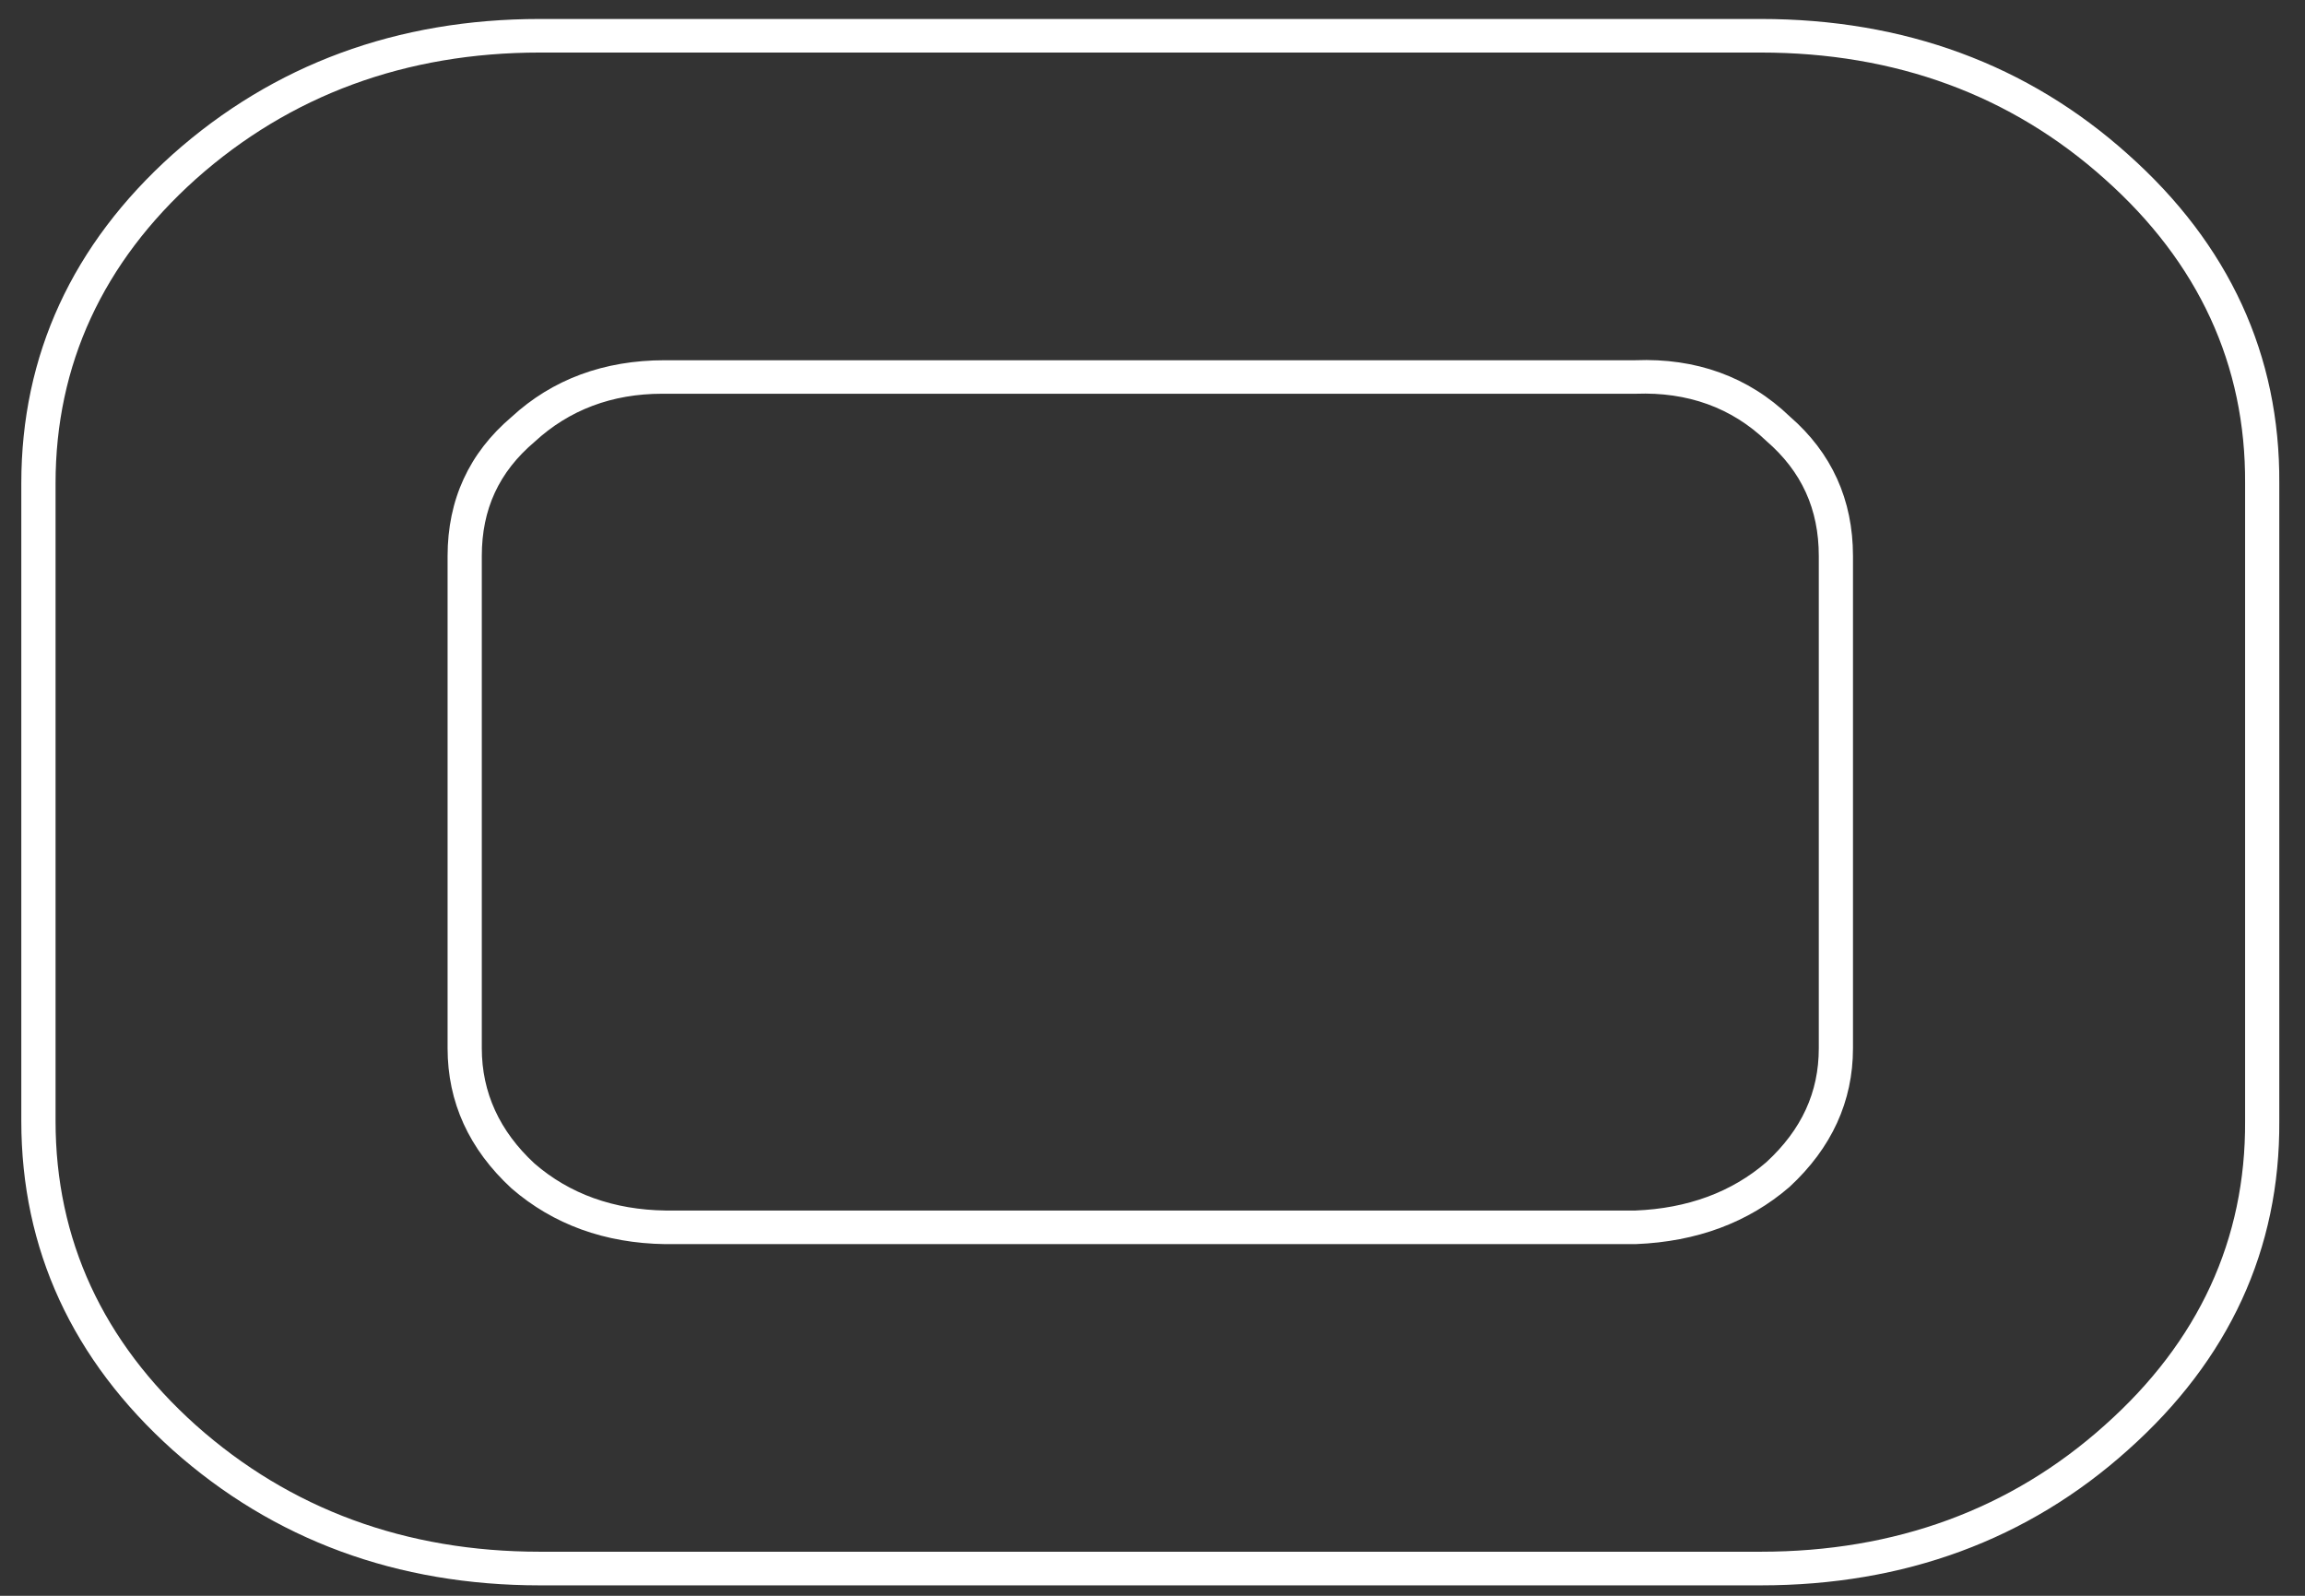 <?xml version="1.0" encoding="UTF-8"?> <svg xmlns="http://www.w3.org/2000/svg" width="78" height="54" viewBox="0 0 78 54" fill="none"><rect x="0" y="0" width="78" height="54" fill="#333333" stroke="none"/> <path d="M75.973 16.354V37.938C75.996 41.941 74.399 45.403 71.224 48.228C68.058 51.069 64.14 52.509 59.581 52.509H18.271C13.735 52.509 9.817 51.069 6.628 48.228C3.477 45.403 1.88 41.94 1.88 37.934V16.354C1.88 12.35 3.476 8.886 6.626 6.06C9.817 3.219 13.736 1.778 18.271 1.778H59.581C64.14 1.778 68.058 3.219 71.226 6.06C74.399 8.885 75.996 12.349 75.973 16.354ZM72.006 5.22C68.62 2.183 64.439 0.642 59.581 0.642H18.271C13.44 0.642 9.26 2.183 5.846 5.22C2.445 8.271 0.721 12.018 0.721 16.354V37.934C0.721 42.271 2.445 46.016 5.848 49.07C9.259 52.107 13.439 53.647 18.271 53.647H59.581C64.438 53.647 68.619 52.107 72.004 49.07C75.433 46.016 77.158 42.27 77.13 37.934V16.357C77.158 12.019 75.433 8.271 72.006 5.22" fill="white"></path> <path d="M18.09 14.951C19.258 13.872 20.71 13.324 22.406 13.324L22.515 13.325L55.361 13.324C57.103 13.26 58.594 13.79 59.776 14.925C60.968 15.957 61.547 17.229 61.547 18.814V35.473C61.547 36.964 60.966 38.226 59.776 39.324C58.601 40.342 57.103 40.893 55.338 40.963H22.522C20.768 40.939 19.276 40.402 18.089 39.374C16.905 38.28 16.304 36.969 16.304 35.473V18.814C16.304 17.233 16.882 15.974 18.09 14.951V14.951ZM60.565 14.093C59.163 12.745 57.392 12.11 55.338 12.19H22.519H22.494C20.437 12.19 18.689 12.838 17.309 14.111C15.874 15.329 15.146 16.912 15.146 18.814V35.473C15.146 37.296 15.872 38.889 17.31 40.214C18.72 41.436 20.471 42.071 22.511 42.1H22.515L55.36 42.099C57.416 42.018 59.162 41.369 60.556 40.165C61.981 38.847 62.704 37.27 62.704 35.473V18.814C62.704 16.91 61.981 15.32 60.565 14.093" fill="white"></path> </svg> 